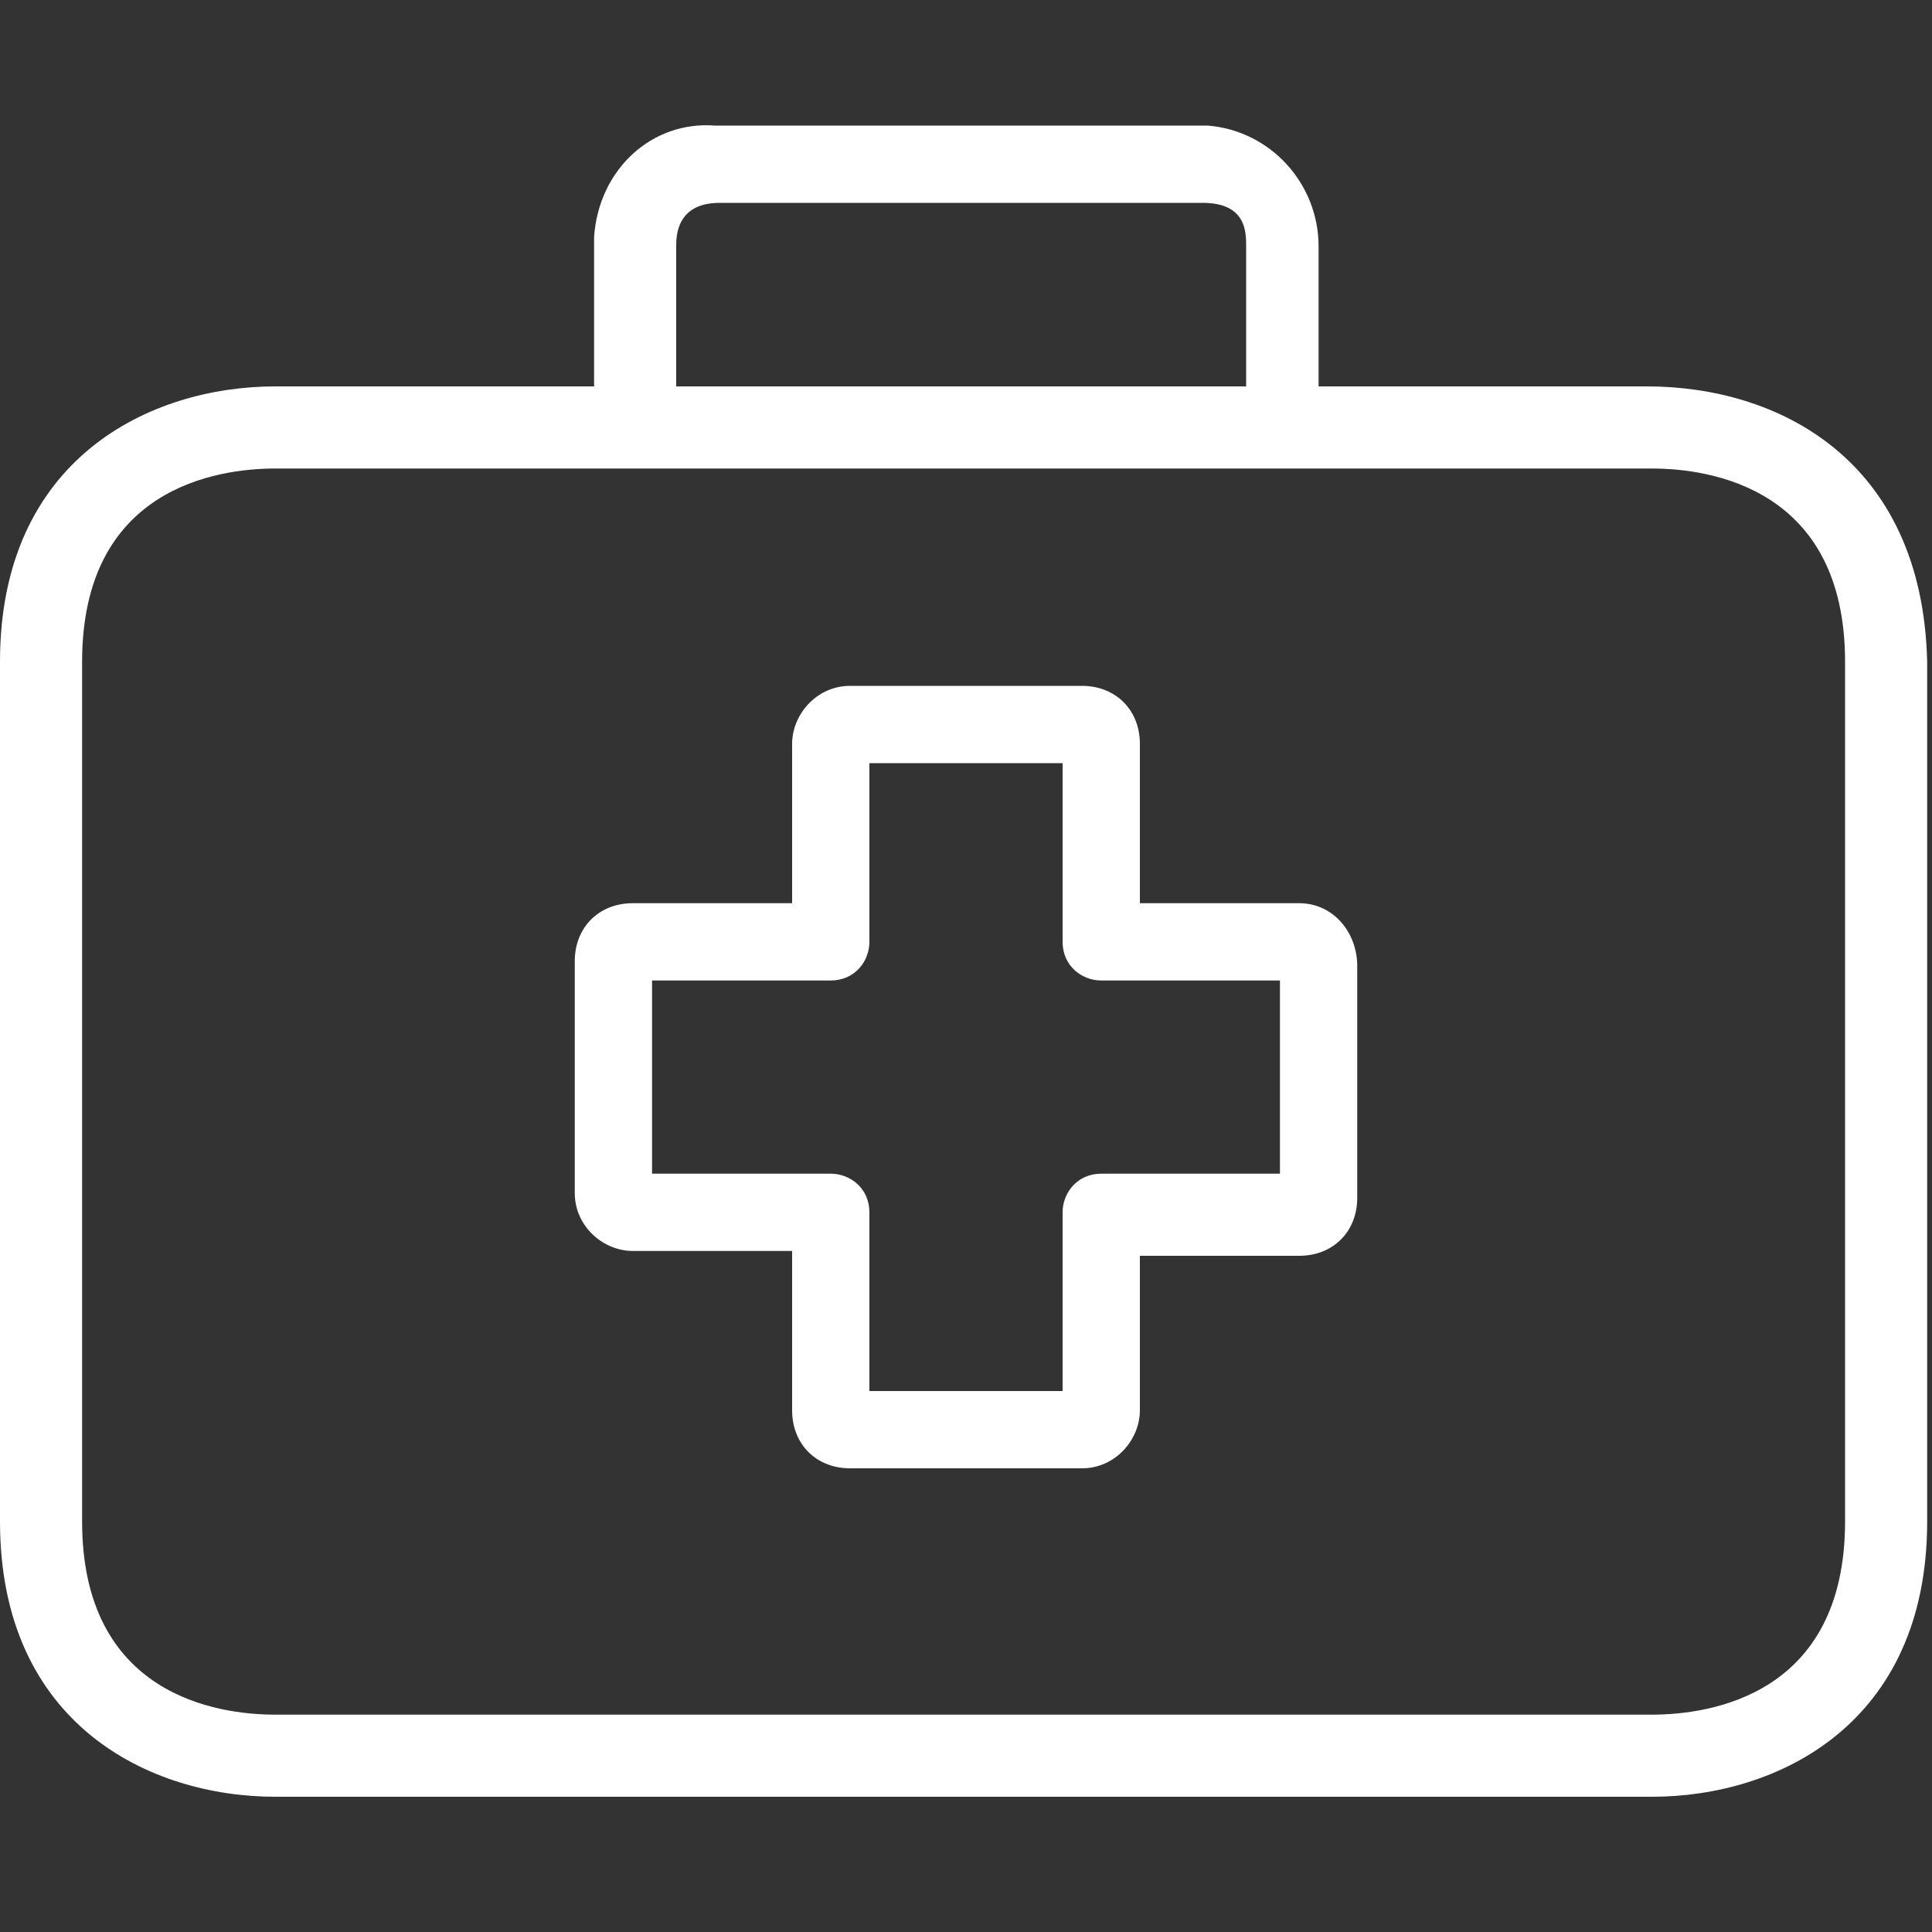 <?xml version="1.0" encoding="utf-8"?>
<!-- Generator: Adobe Illustrator 22.0.1, SVG Export Plug-In . SVG Version: 6.00 Build 0)  -->
<svg version="1.1" id="Capa_1" xmlns="http://www.w3.org/2000/svg" xmlns:xlink="http://www.w3.org/1999/xlink" x="0px" y="0px"
	 width="40px" height="40px" viewBox="0 0 40 40" style="enable-background:new 0 0 40 40;" xml:space="preserve">
<rect x="0" y="0" width="40" height="40" fill="#333333" stroke="none"/>
<style type="text/css">
	.st0{fill:#FFFFFF;}
</style>
<g>
	<g>
		<path class="st0" d="M26.9,18.7C26.9,18.7,26.9,18.7,26.9,18.7h-3.3v-3.3c0-0.7-0.5-1.2-1.2-1.2l0,0h-4.8c-0.7,0-1.2,0.6-1.2,1.2
			v3.3h-3.3c-0.7,0-1.2,0.5-1.2,1.2v0v4.8c0,0.7,0.6,1.2,1.2,1.2h3.3v3.3c0,0.7,0.5,1.2,1.2,1.2l0,0h4.8c0.7,0,1.2-0.6,1.2-1.2l0,0
			V26h3.3c0.7,0,1.2-0.5,1.2-1.2l0,0v-4.8C28.1,19.3,27.6,18.7,26.9,18.7z M26.5,24.3h-3.7c-0.5,0-0.8,0.4-0.8,0.8v3.7h-4v-3.7
			c0-0.5-0.4-0.8-0.8-0.8h-3.7v-4h3.7c0.5,0,0.8-0.4,0.8-0.8v-3.7h4v3.7c0,0.5,0.4,0.8,0.8,0.8h3.7V24.3z"/>
	</g>
</g>
<g>
	<g>
		<path class="st0" d="M34.1,8L34.1,8h-6.8V5.1c0-1.3-1-2.4-2.3-2.5c-0.1,0-0.1,0-0.2,0h-10c-1.3-0.1-2.4,0.9-2.5,2.3
			c0,0.1,0,0.1,0,0.2V8H5.7C3.1,8,0,9.5,0,13.7v17.8c0,4.2,3.1,5.7,5.7,5.7h28.5c2.6,0,5.7-1.5,5.7-5.7V13.7C39.8,9.5,36.8,8,34.1,8
			z M14,5.1c0-0.2,0-0.9,0.9-0.9h10c0.9,0,0.9,0.6,0.9,0.9V8H14V5.1z M38.2,31.5c0,3.6-2.8,4-4,4H5.7c-1.2,0-4-0.4-4-4V13.7
			c0-3.6,2.8-4,4-4h28.5c1.2,0,4,0.4,4,4V31.5L38.2,31.5z"/>
	</g>
</g>
</svg>
